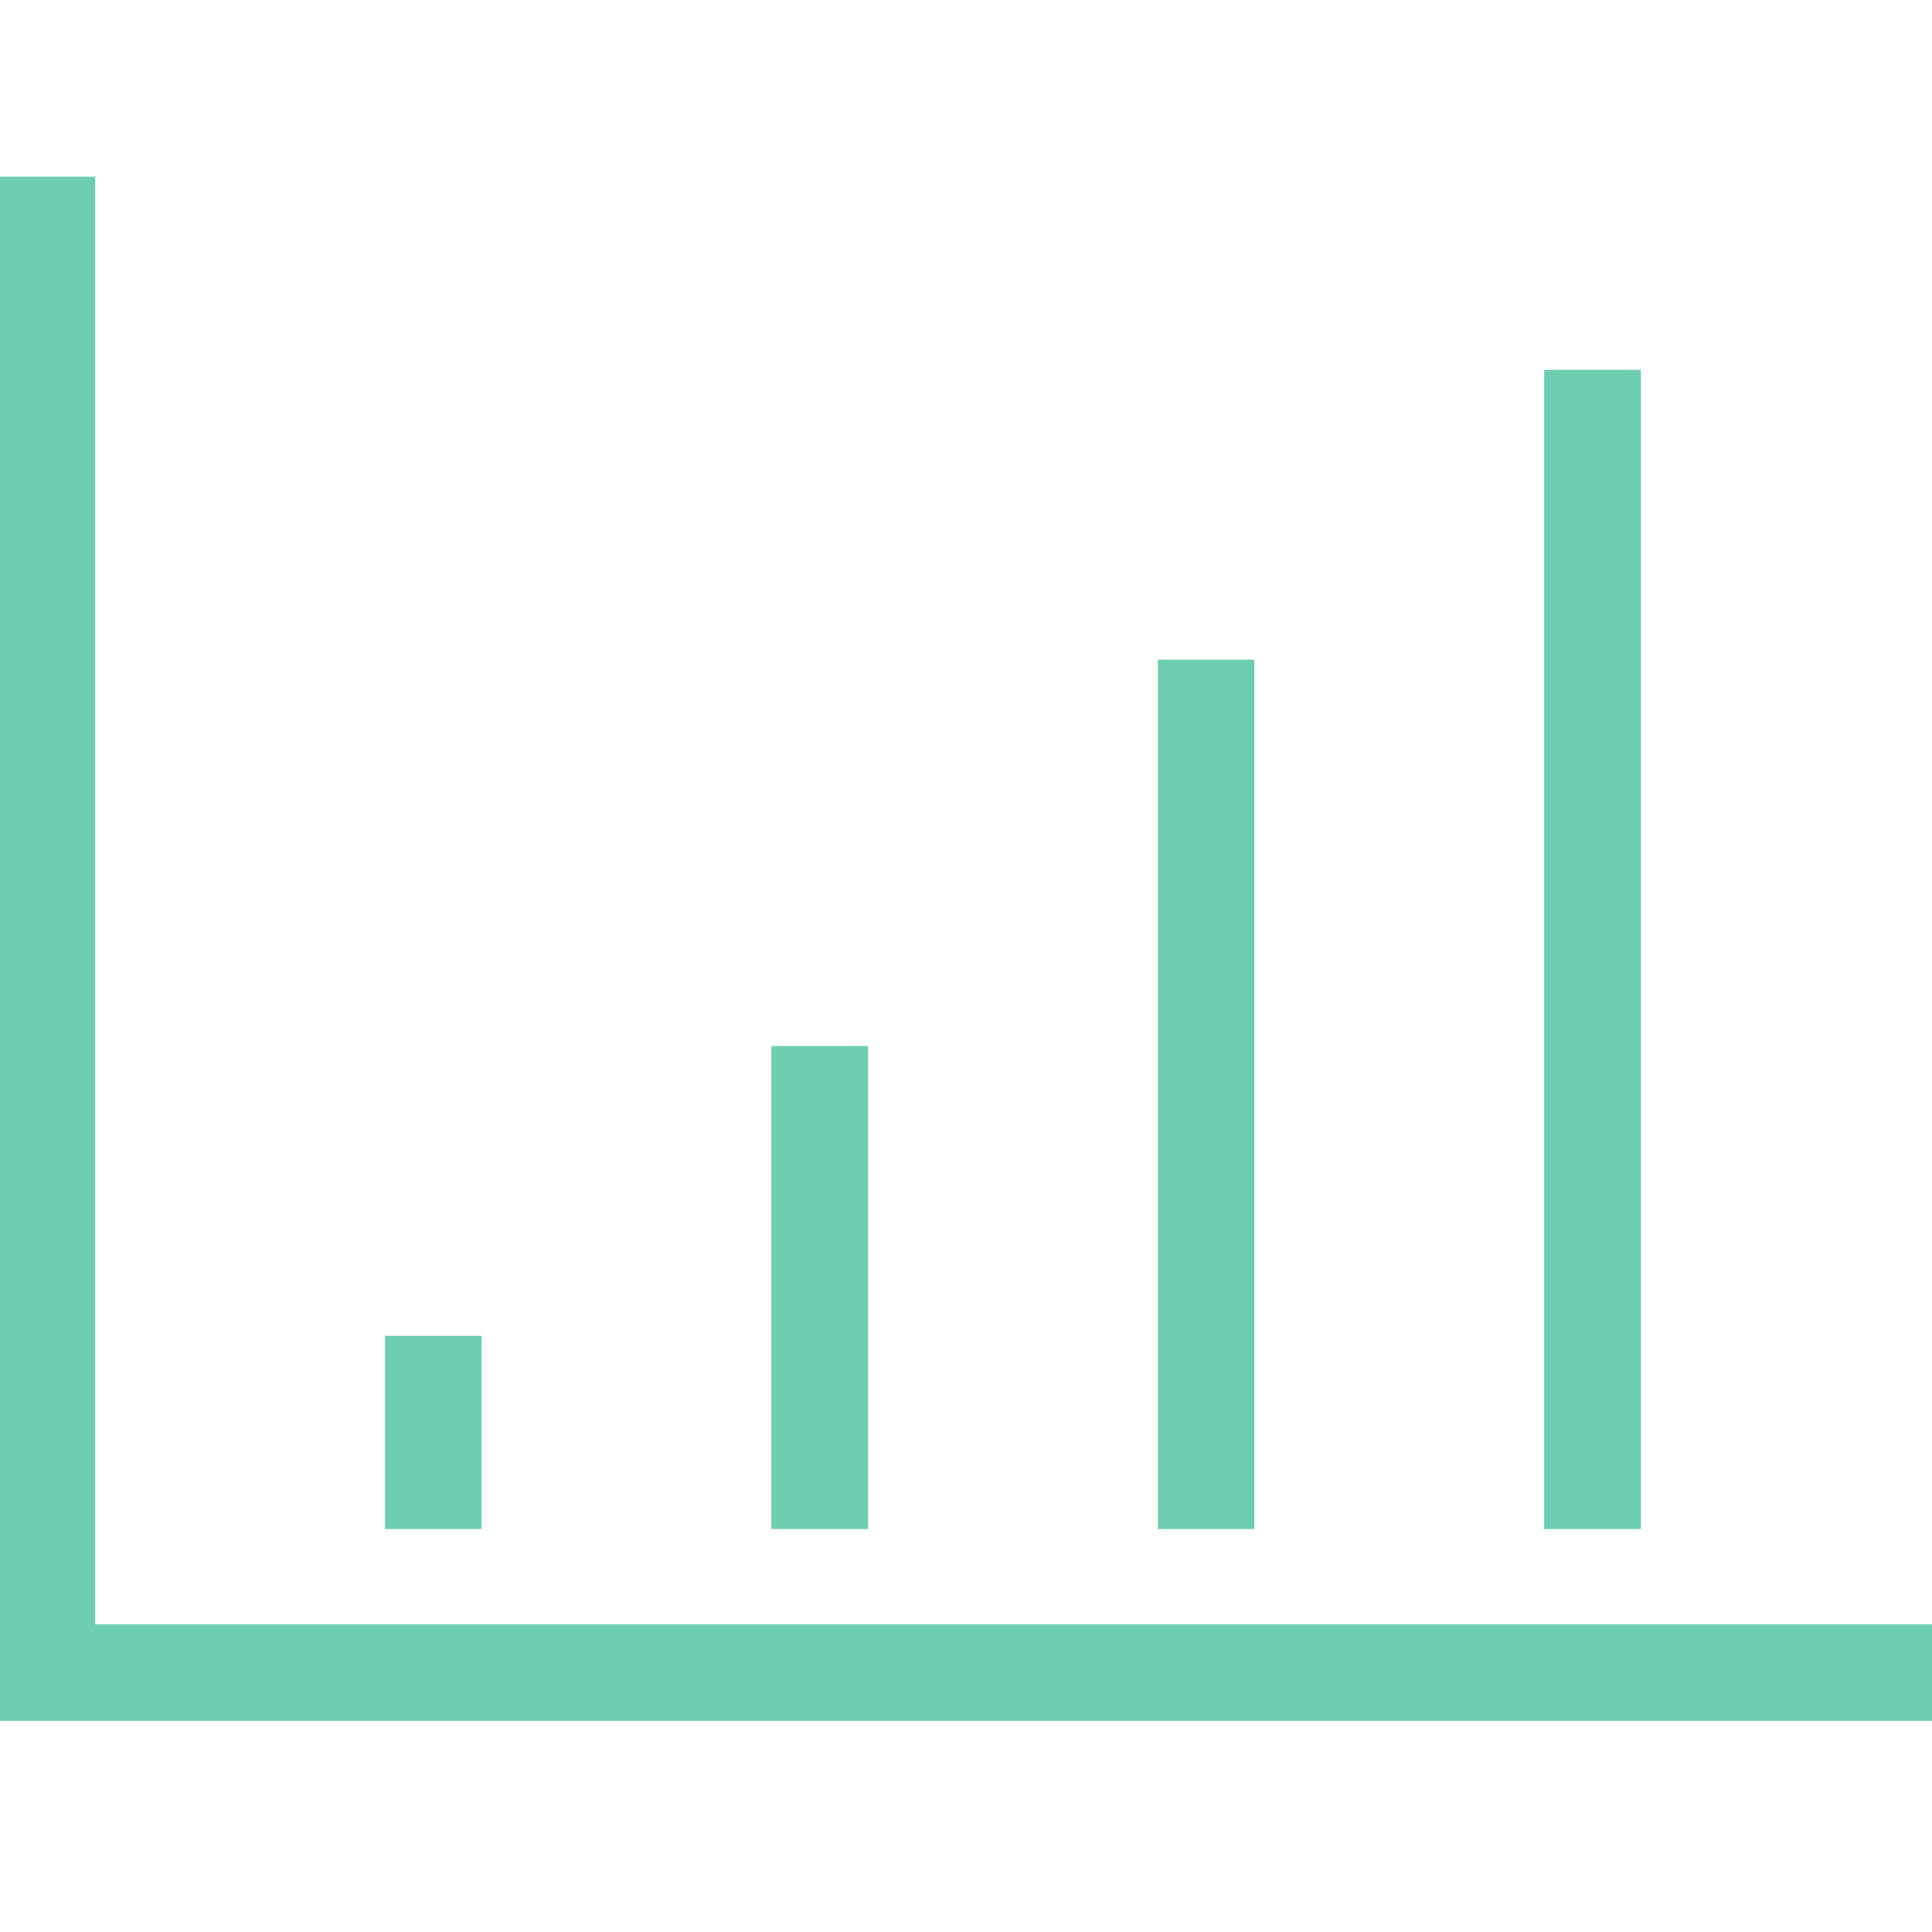 <svg enable-background="new 0 0 70 70" viewBox="0 0 70 70" xmlns="http://www.w3.org/2000/svg" xmlns:xlink="http://www.w3.org/1999/xlink"><clipPath id="a"><path d="m0 6.4h70v56h-70z"/></clipPath><path clip-path="url(#a)" d="m43.7 23.9v31.5m-42-49v54.2h68.3m-54.3-12.2v7m14-17.5v17.5m28-42v42" fill="none" stroke="#6eceb2" stroke-miterlimit="10" stroke-width="3.5"/></svg>